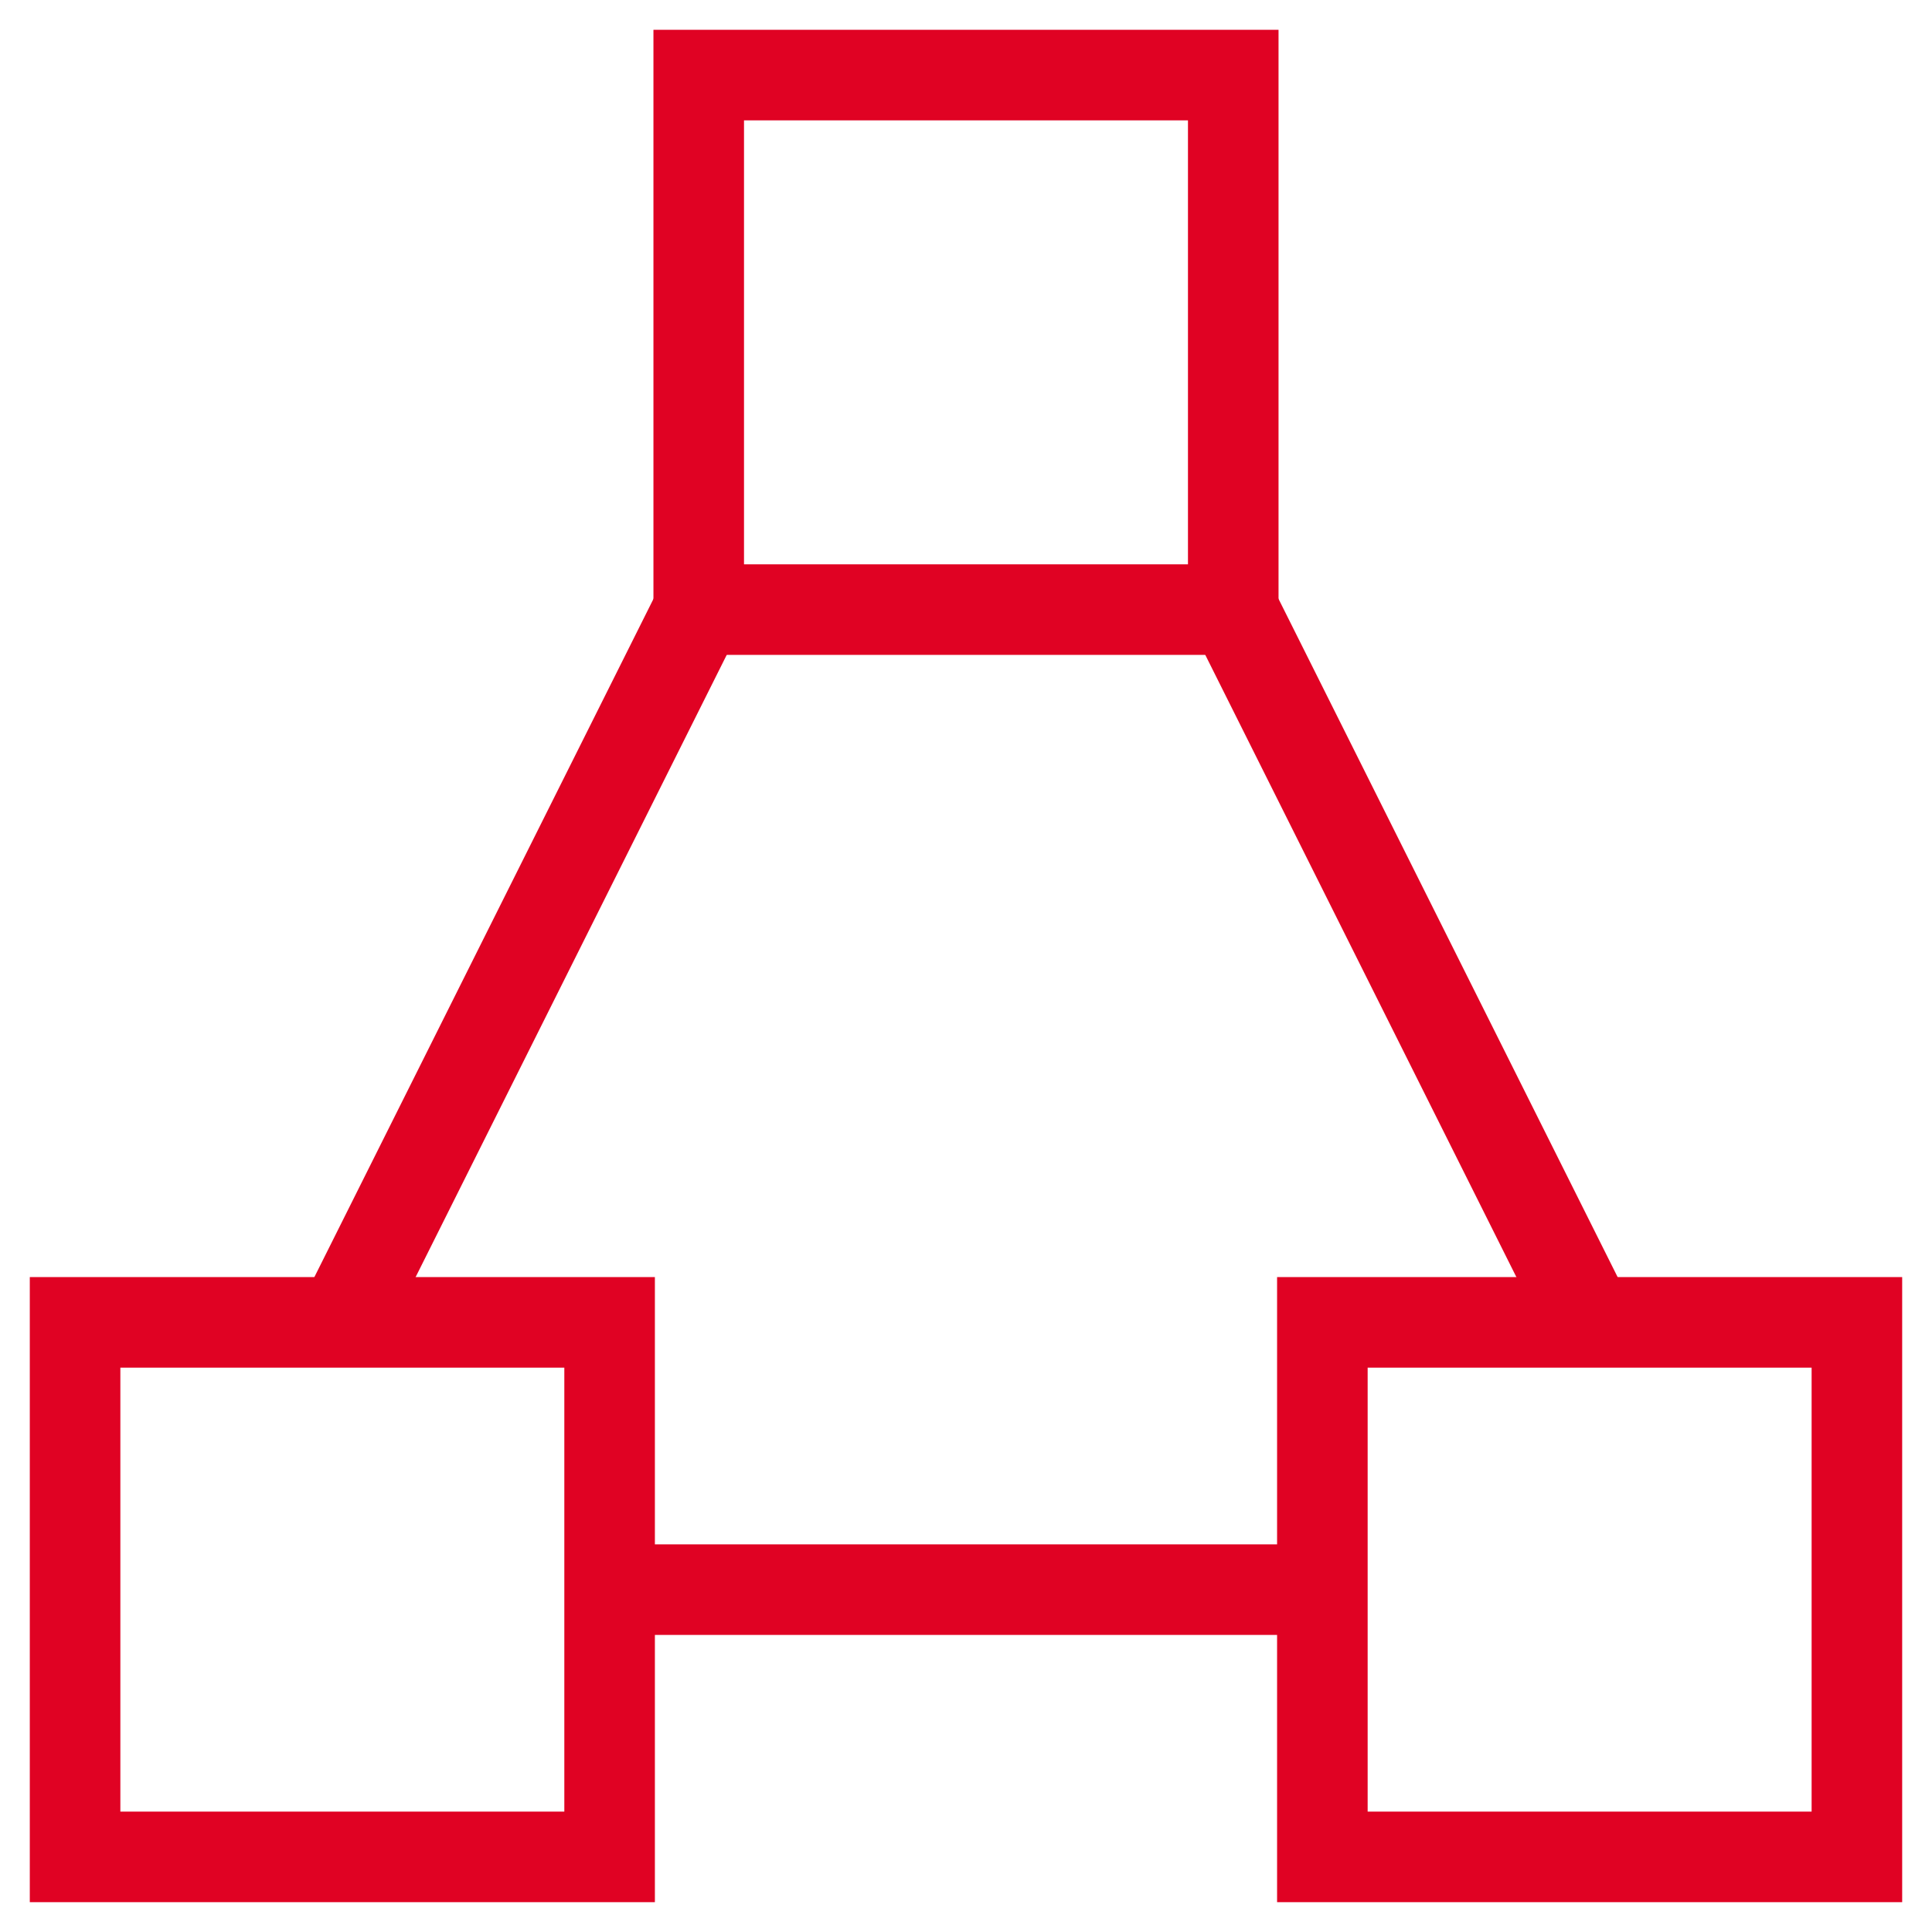 <?xml version="1.0" encoding="UTF-8"?>
<svg xmlns="http://www.w3.org/2000/svg" xmlns:xlink="http://www.w3.org/1999/xlink" id="Gruppe_421" data-name="Gruppe 421" width="64" height="64" viewBox="0 0 64 64">
  <defs>
    <clipPath id="clip-path">
      <rect id="Rechteck_300" data-name="Rechteck 300" width="64" height="64" fill="none" stroke="#e00223" stroke-width="3"></rect>
    </clipPath>
  </defs>
  <g id="Gruppe_420" data-name="Gruppe 420">
    <g id="Gruppe_419" data-name="Gruppe 419" clip-path="url(#clip-path)">
      <rect id="Rechteck_297" data-name="Rechteck 297" width="17.707" height="17.707" transform="translate(43.805 43.805)" fill="none" stroke="#e00223" stroke-width="3"></rect>
      <rect id="Rechteck_298" data-name="Rechteck 298" width="17.707" height="17.707" transform="translate(2.487 43.805)" fill="none" stroke="#e00223" stroke-width="3"></rect>
      <rect id="Rechteck_299" data-name="Rechteck 299" width="17.707" height="17.707" transform="translate(23.146 2.487)" fill="none" stroke="#e00223" stroke-width="3"></rect>
    </g>
  </g>
  <line id="Linie_186" data-name="Linie 186" x1="11.805" y2="23.61" transform="translate(11.341 20.195)" fill="none" stroke="#e00223" stroke-width="3"></line>
  <line id="Linie_187" data-name="Linie 187" x2="23.61" transform="translate(20.195 52.659)" fill="none" stroke="#e00223" stroke-width="3"></line>
  <line id="Linie_188" data-name="Linie 188" x2="11.805" y2="23.61" transform="translate(40.854 20.195)" fill="none" stroke="#e00223" stroke-width="3"></line>
</svg>
